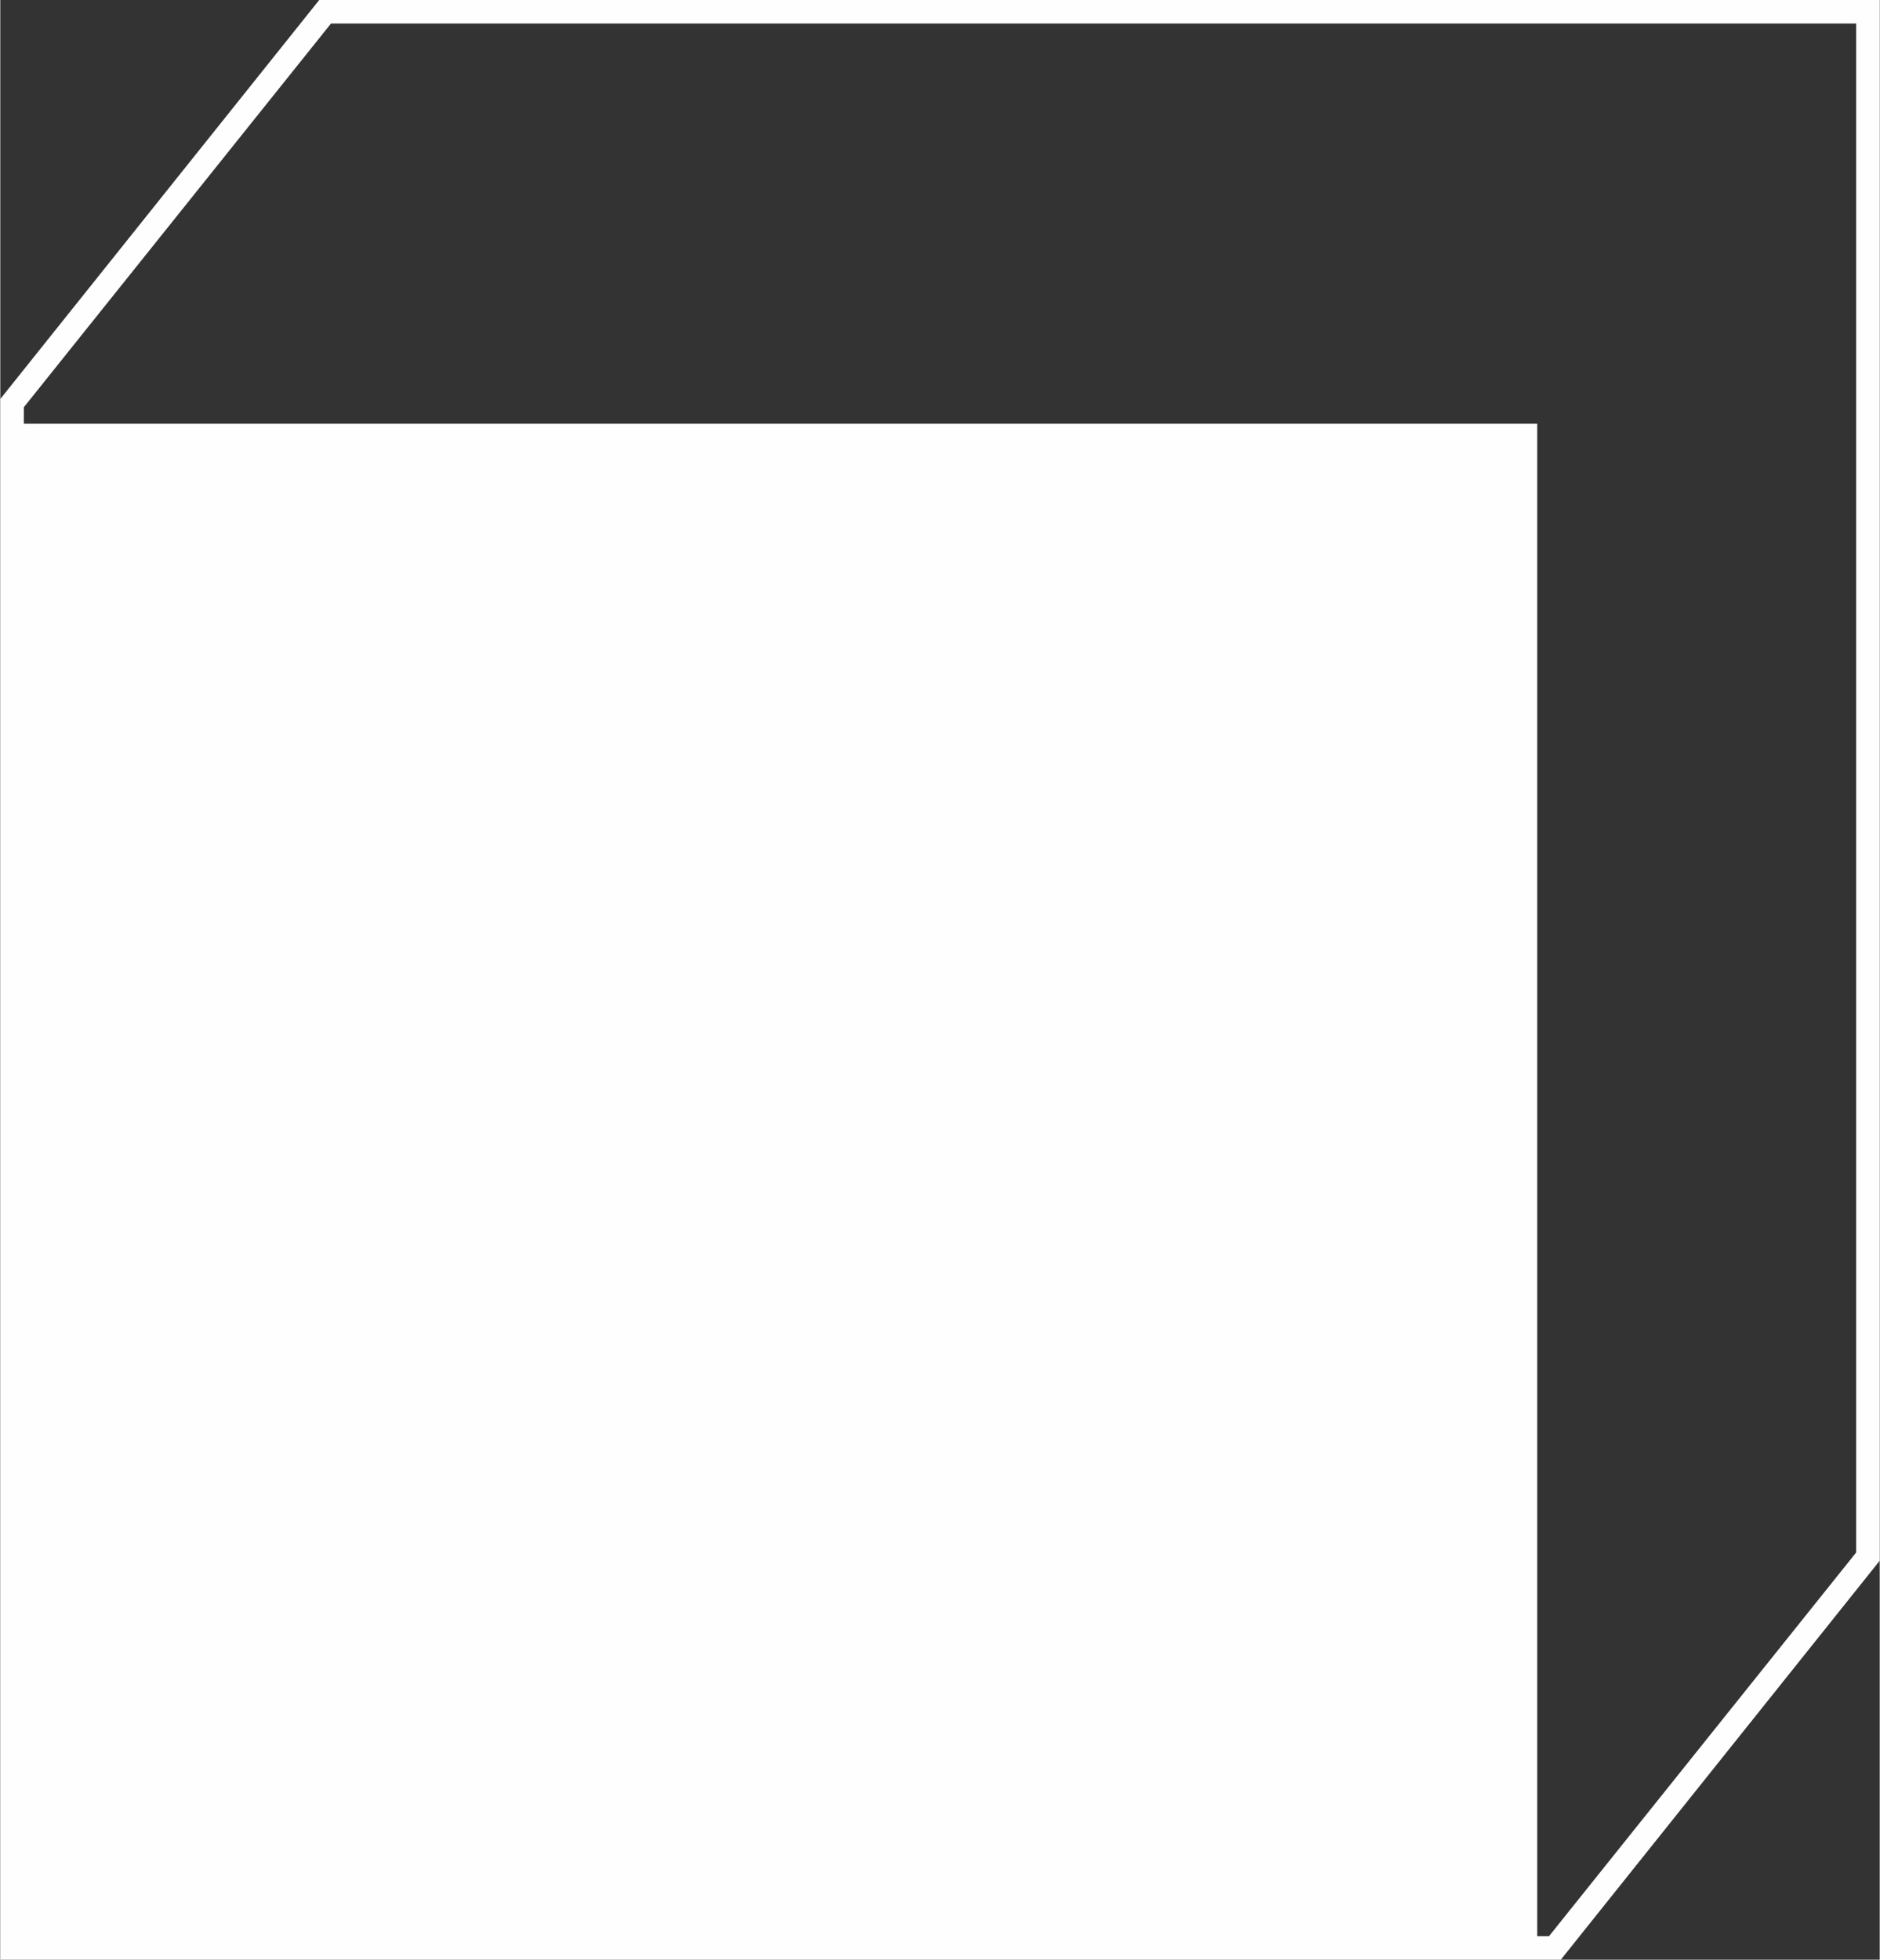 <?xml version="1.0" encoding="UTF-8"?>
<!DOCTYPE svg PUBLIC "-//W3C//DTD SVG 1.1//EN" "http://www.w3.org/Graphics/SVG/1.1/DTD/svg11.dtd">
<!-- Creator: CorelDRAW 2017 -->
<svg xmlns="http://www.w3.org/2000/svg" xml:space="preserve" width="213px" height="222px" version="1.1" style="shape-rendering:geometricPrecision; text-rendering:geometricPrecision; image-rendering:optimizeQuality; fill-rule:evenodd; clip-rule:evenodd"
viewBox="0 0 15970 16650"
 xmlns:xlink="http://www.w3.org/1999/xlink">
 <rect x="0" y="0" width="15970" height="16650" fill="#333333" stroke="none"/>
 <defs>
  <style type="text/css">
   <![CDATA[
    .fil0 {fill:#FEFEFE}
   ]]>
  </style>
 </defs>
 <g id="Layer_x0020_1">
  <g>
   <path class="fil0" d="M13060 3600l0 12850 -12860 0 0 -12850 12860 0 0 0zm2700 -3340l-2680 3350 2680 -3350zm10 -60l0 12990 -2610 3260 -12960 0 0 -12990 2610 -3260 12960 0 0 0zm-15770 3190l0 13260 13260 0 2710 -3390 0 -13260 0 0 -13260 0 -2710 3390z"/>
  </g>
 </g>
</svg>
